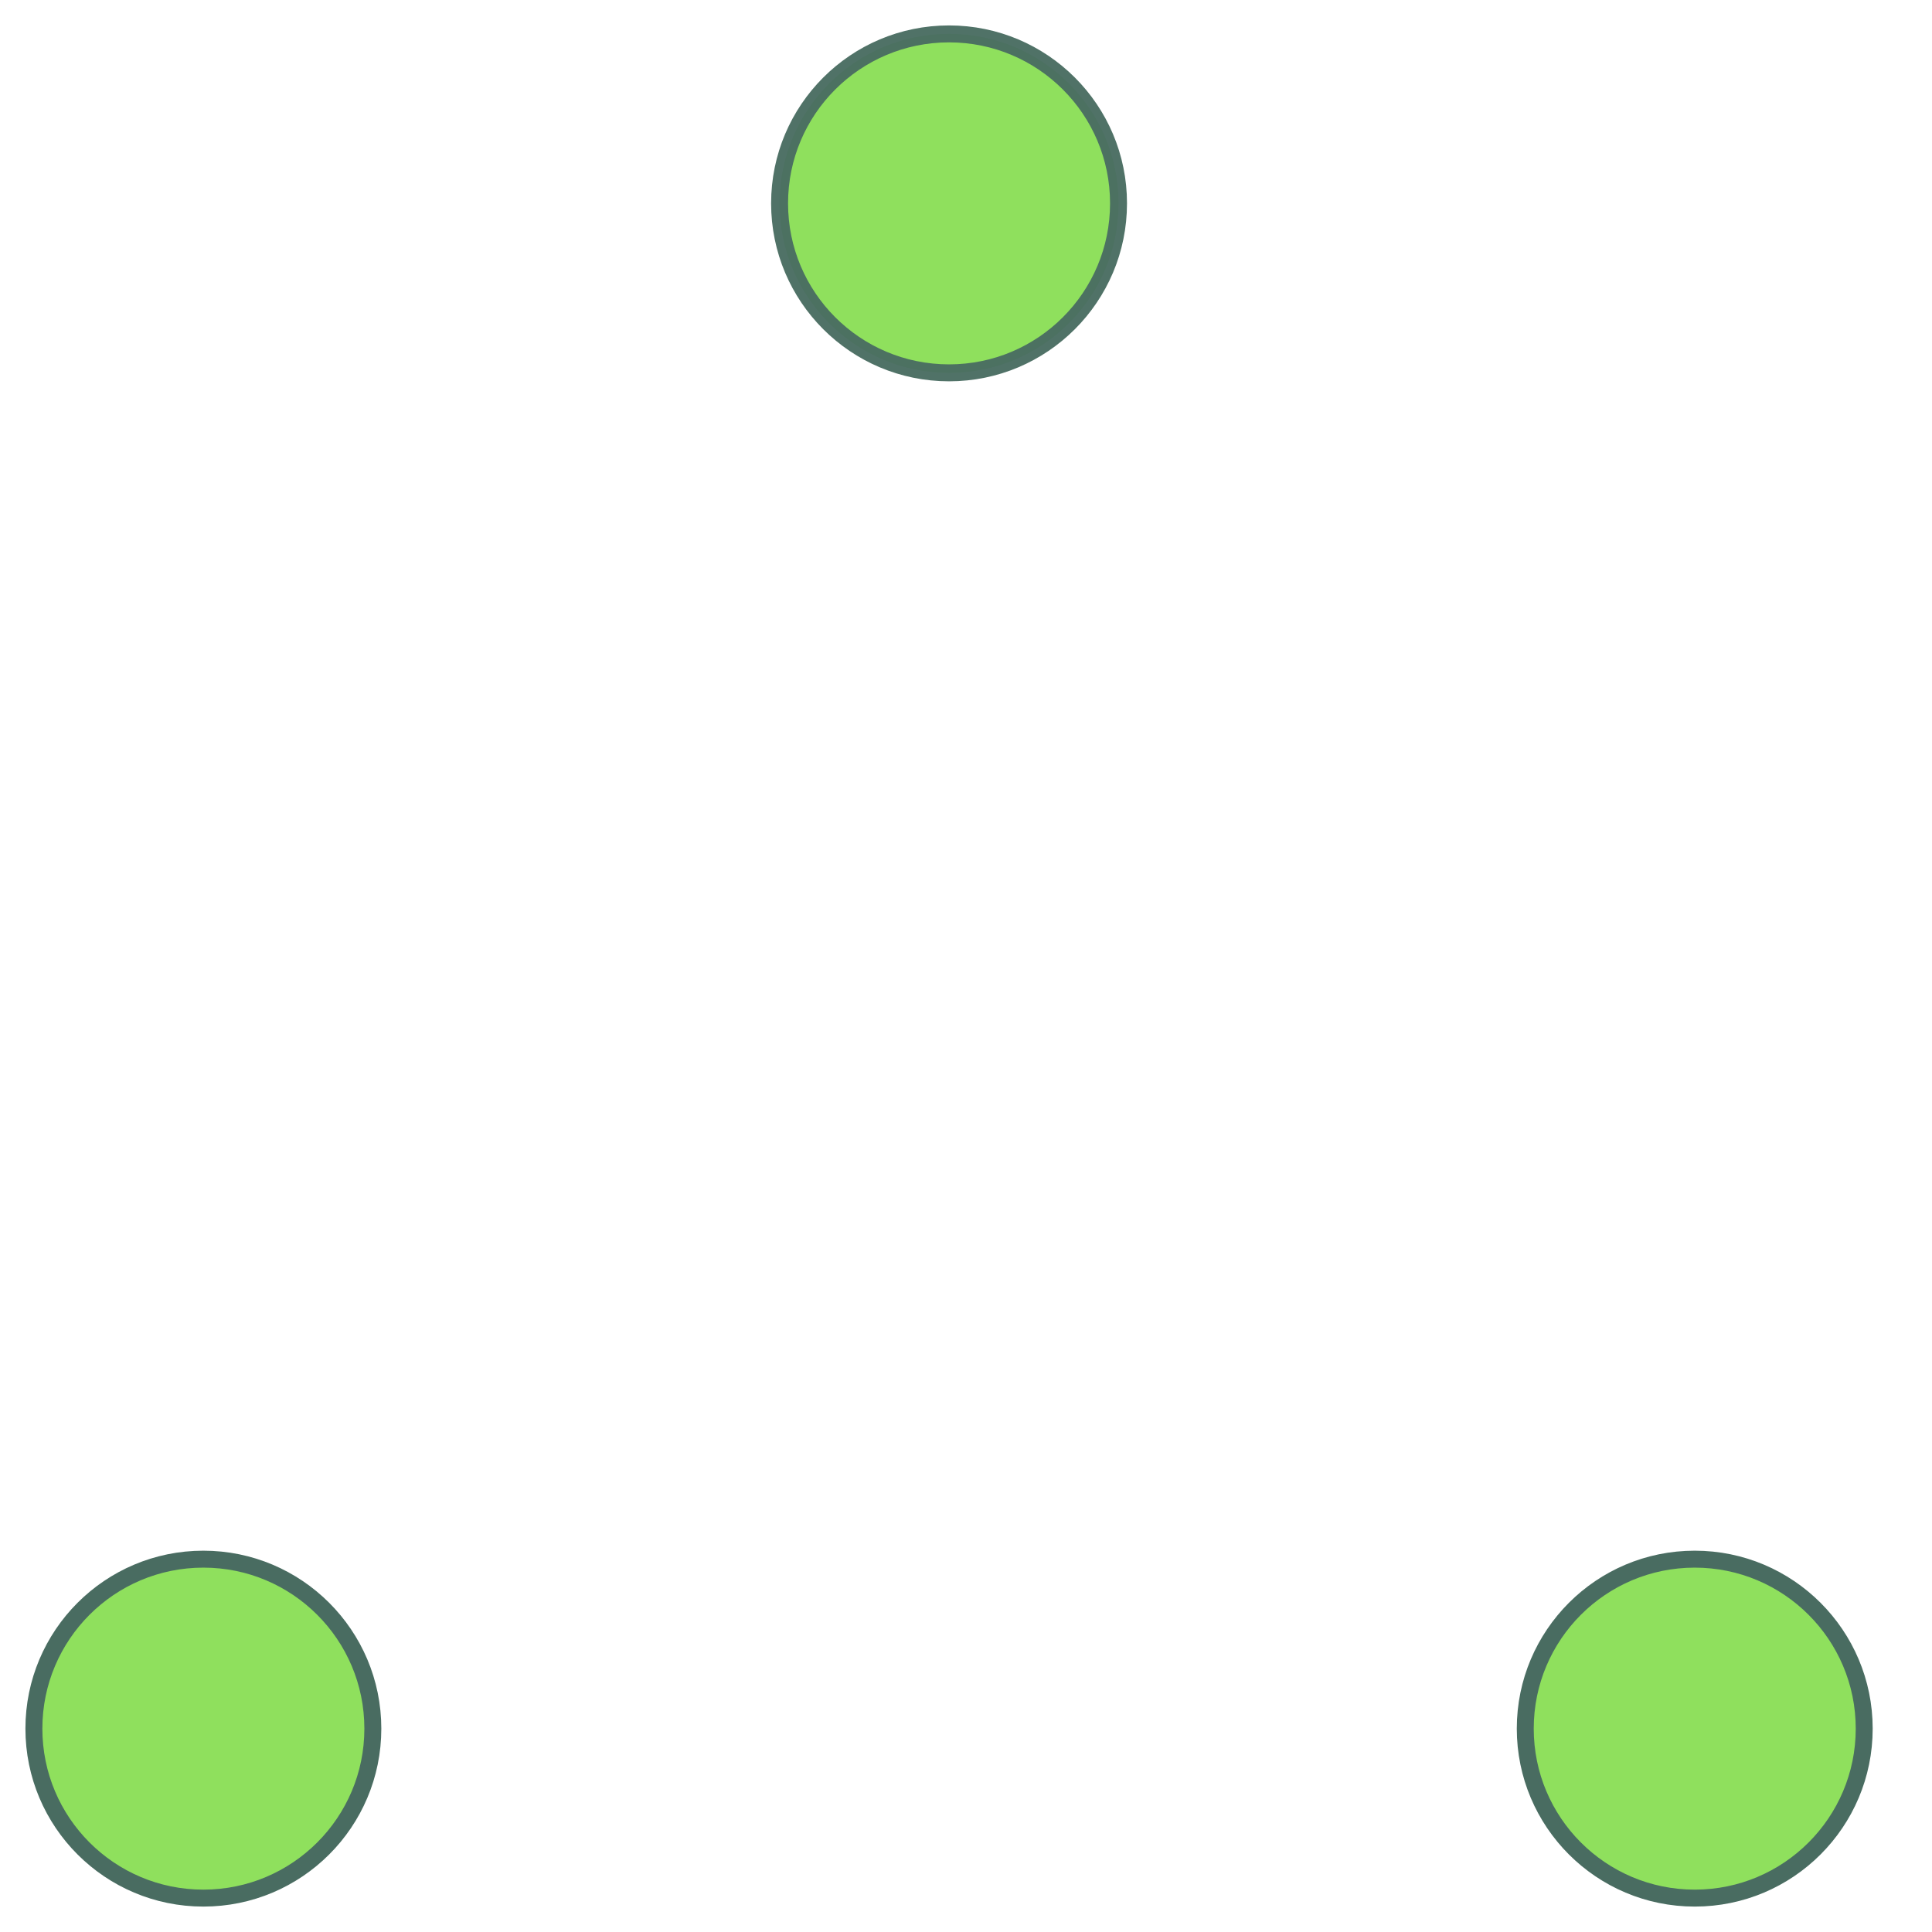<?xml version="1.0" encoding="UTF-8" standalone="no"?>
<svg
   xmlns:dc="http://purl.org/dc/elements/1.1/"
   xmlns:cc="http://creativecommons.org/ns#"
   xmlns:rdf="http://www.w3.org/1999/02/22-rdf-syntax-ns#"
   xmlns:svg="http://www.w3.org/2000/svg"
   xmlns="http://www.w3.org/2000/svg"
   xmlns:sodipodi="http://sodipodi.sourceforge.net/DTD/sodipodi-0.dtd"
   xmlns:inkscape="http://www.inkscape.org/namespaces/inkscape"
   width="57"
   height="57"
   viewBox="0 0 57 57"
   stroke="#8FE05D"
   version="1.1"
   id="svg12"
   sodipodi:docname="ball-triangle.2svg.svg"
   inkscape:version="1.0.2 (1.0.2+r75+1)">
  <defs
     id="defs16" />
  <sodipodi:namedview
     pagecolor="#ffffff"
     bordercolor="#666666"
     borderopacity="1"
     objecttolerance="10"
     gridtolerance="10"
     guidetolerance="10"
     inkscape:pageopacity="0"
     inkscape:pageshadow="2"
     inkscape:window-width="1600"
     inkscape:window-height="835"
     id="namedview14"
     showgrid="false"
     inkscape:zoom="11.649123"
     inkscape:cx="28.5"
     inkscape:cy="28.5"
     inkscape:window-x="0"
     inkscape:window-y="0"
     inkscape:window-maximized="1"
     inkscape:current-layer="svg12" />
  <circle
     cx="6"
     cy="51"
     r="5"
     id="circle2"
     style="fill:#8fe05d;fill-opacity:1;fill-rule:evenodd;stroke-width:0.5;stroke:#496c61;stroke-opacity:1;stroke-miterlimit:4;stroke-dasharray:none">
    <animate
       attributeName="cy"
       begin="0s"
       dur="2.2s"
       values="50;5;50;50"
       calcMode="linear"
       repeatCount="indefinite" />
    <animate
       attributeName="cx"
       begin="0s"
       dur="2.2s"
       values="5;27;49;5"
       calcMode="linear"
       repeatCount="indefinite" />
  </circle>
  <circle
     cx="28"
     cy="6"
     r="5"
     id="circle4"
     style="fill:#8fe05d;fill-opacity:1;fill-rule:evenodd;stroke-width:0.5;stroke:#496c61;stroke-opacity:0.96;stroke-miterlimit:4;stroke-dasharray:none">
    <animate
       attributeName="cy"
       begin="0s"
       dur="2.2s"
       from="5"
       to="5"
       values="5;50;50;5"
       calcMode="linear"
       repeatCount="indefinite" />
    <animate
       attributeName="cx"
       begin="0s"
       dur="2.2s"
       from="27"
       to="27"
       values="27;49;5;27"
       calcMode="linear"
       repeatCount="indefinite" />
  </circle>
  <circle
     cx="50"
     cy="51"
     r="5"
     id="circle6"
     style="fill:#8fe05d;fill-opacity:1;fill-rule:evenodd;stroke-width:0.5;stroke:#496c61;stroke-opacity:1;stroke-miterlimit:4;stroke-dasharray:none">
    <animate
       attributeName="cy"
       begin="0s"
       dur="2.2s"
       values="50;50;5;50"
       calcMode="linear"
       repeatCount="indefinite" />
    <animate
       attributeName="cx"
       from="49"
       to="49"
       begin="0s"
       dur="2.2s"
       values="49;5;27;49"
       calcMode="linear"
       repeatCount="indefinite" />
  </circle>
</svg>
